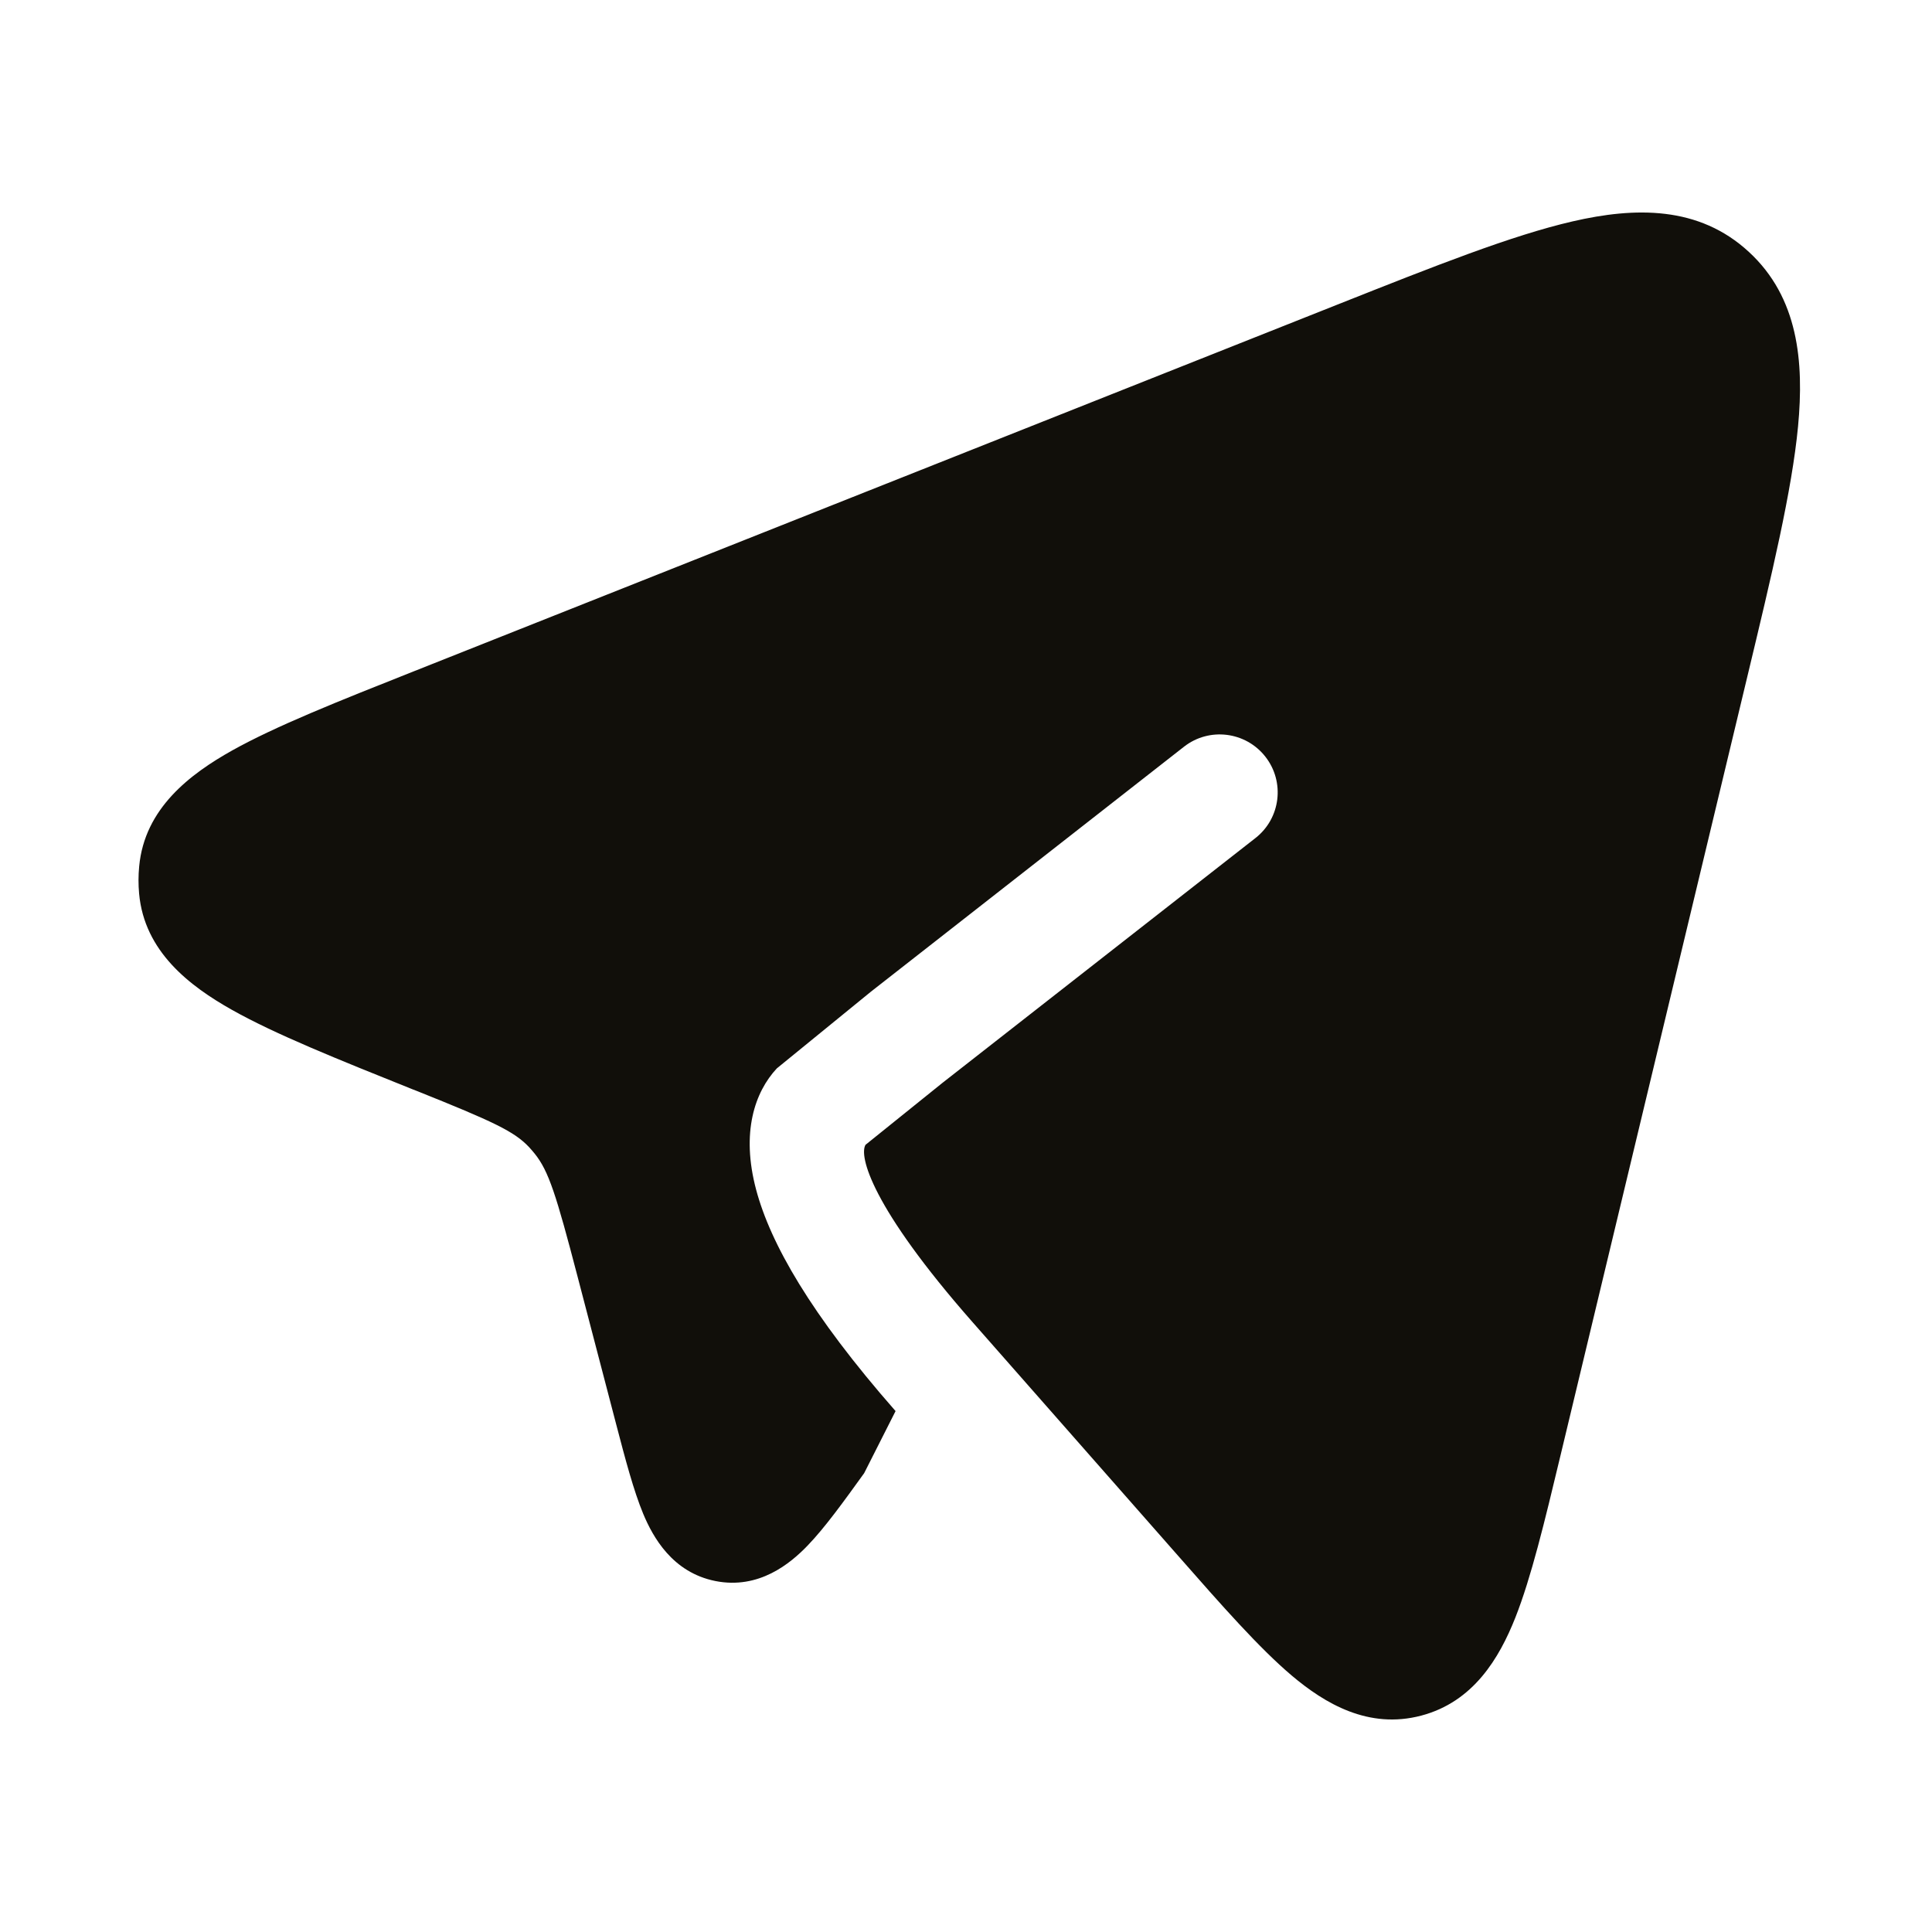 <svg width="24" height="24" viewBox="0 0 24 24" fill="none" xmlns="http://www.w3.org/2000/svg">
<g id="telegram">
<path id="Vector" d="M14.637 19.329L12.083 16.426C10.819 14.989 10.669 14.357 10.752 14.221L11.711 13.449L15.595 10.411C15.909 10.166 15.964 9.713 15.719 9.4C15.474 9.087 15.021 9.031 14.708 9.276L10.82 12.318L9.65 13.272C9.377 13.565 9.203 14.066 9.393 14.779C9.57 15.444 10.067 16.323 11.125 17.529L10.735 18.3C10.482 18.651 10.248 18.976 10.032 19.2C9.818 19.422 9.428 19.748 8.886 19.64C8.351 19.533 8.11 19.091 7.991 18.807C7.871 18.518 7.768 18.127 7.657 17.703L7.176 15.863C6.909 14.841 6.816 14.547 6.642 14.331C6.62 14.304 6.597 14.277 6.574 14.252C6.39 14.055 6.13 13.934 5.18 13.553L5.128 13.533C4.191 13.157 3.42 12.848 2.88 12.544C2.358 12.25 1.793 11.822 1.728 11.1C1.718 10.988 1.718 10.875 1.729 10.762C1.796 10.041 2.362 9.615 2.885 9.322C3.426 9.02 4.198 8.713 5.136 8.341L16.641 3.773C17.818 3.306 18.78 2.924 19.536 2.75C20.307 2.572 21.103 2.553 21.727 3.131C22.339 3.696 22.412 4.493 22.336 5.297C22.26 6.094 22.012 7.13 21.705 8.409L19.382 18.093C19.187 18.907 19.021 19.596 18.824 20.095C18.624 20.599 18.303 21.141 17.655 21.312C17 21.485 16.458 21.162 16.046 20.814C15.641 20.471 15.18 19.947 14.637 19.329Z" fill="#110F0A"/>
</g>
</svg>
